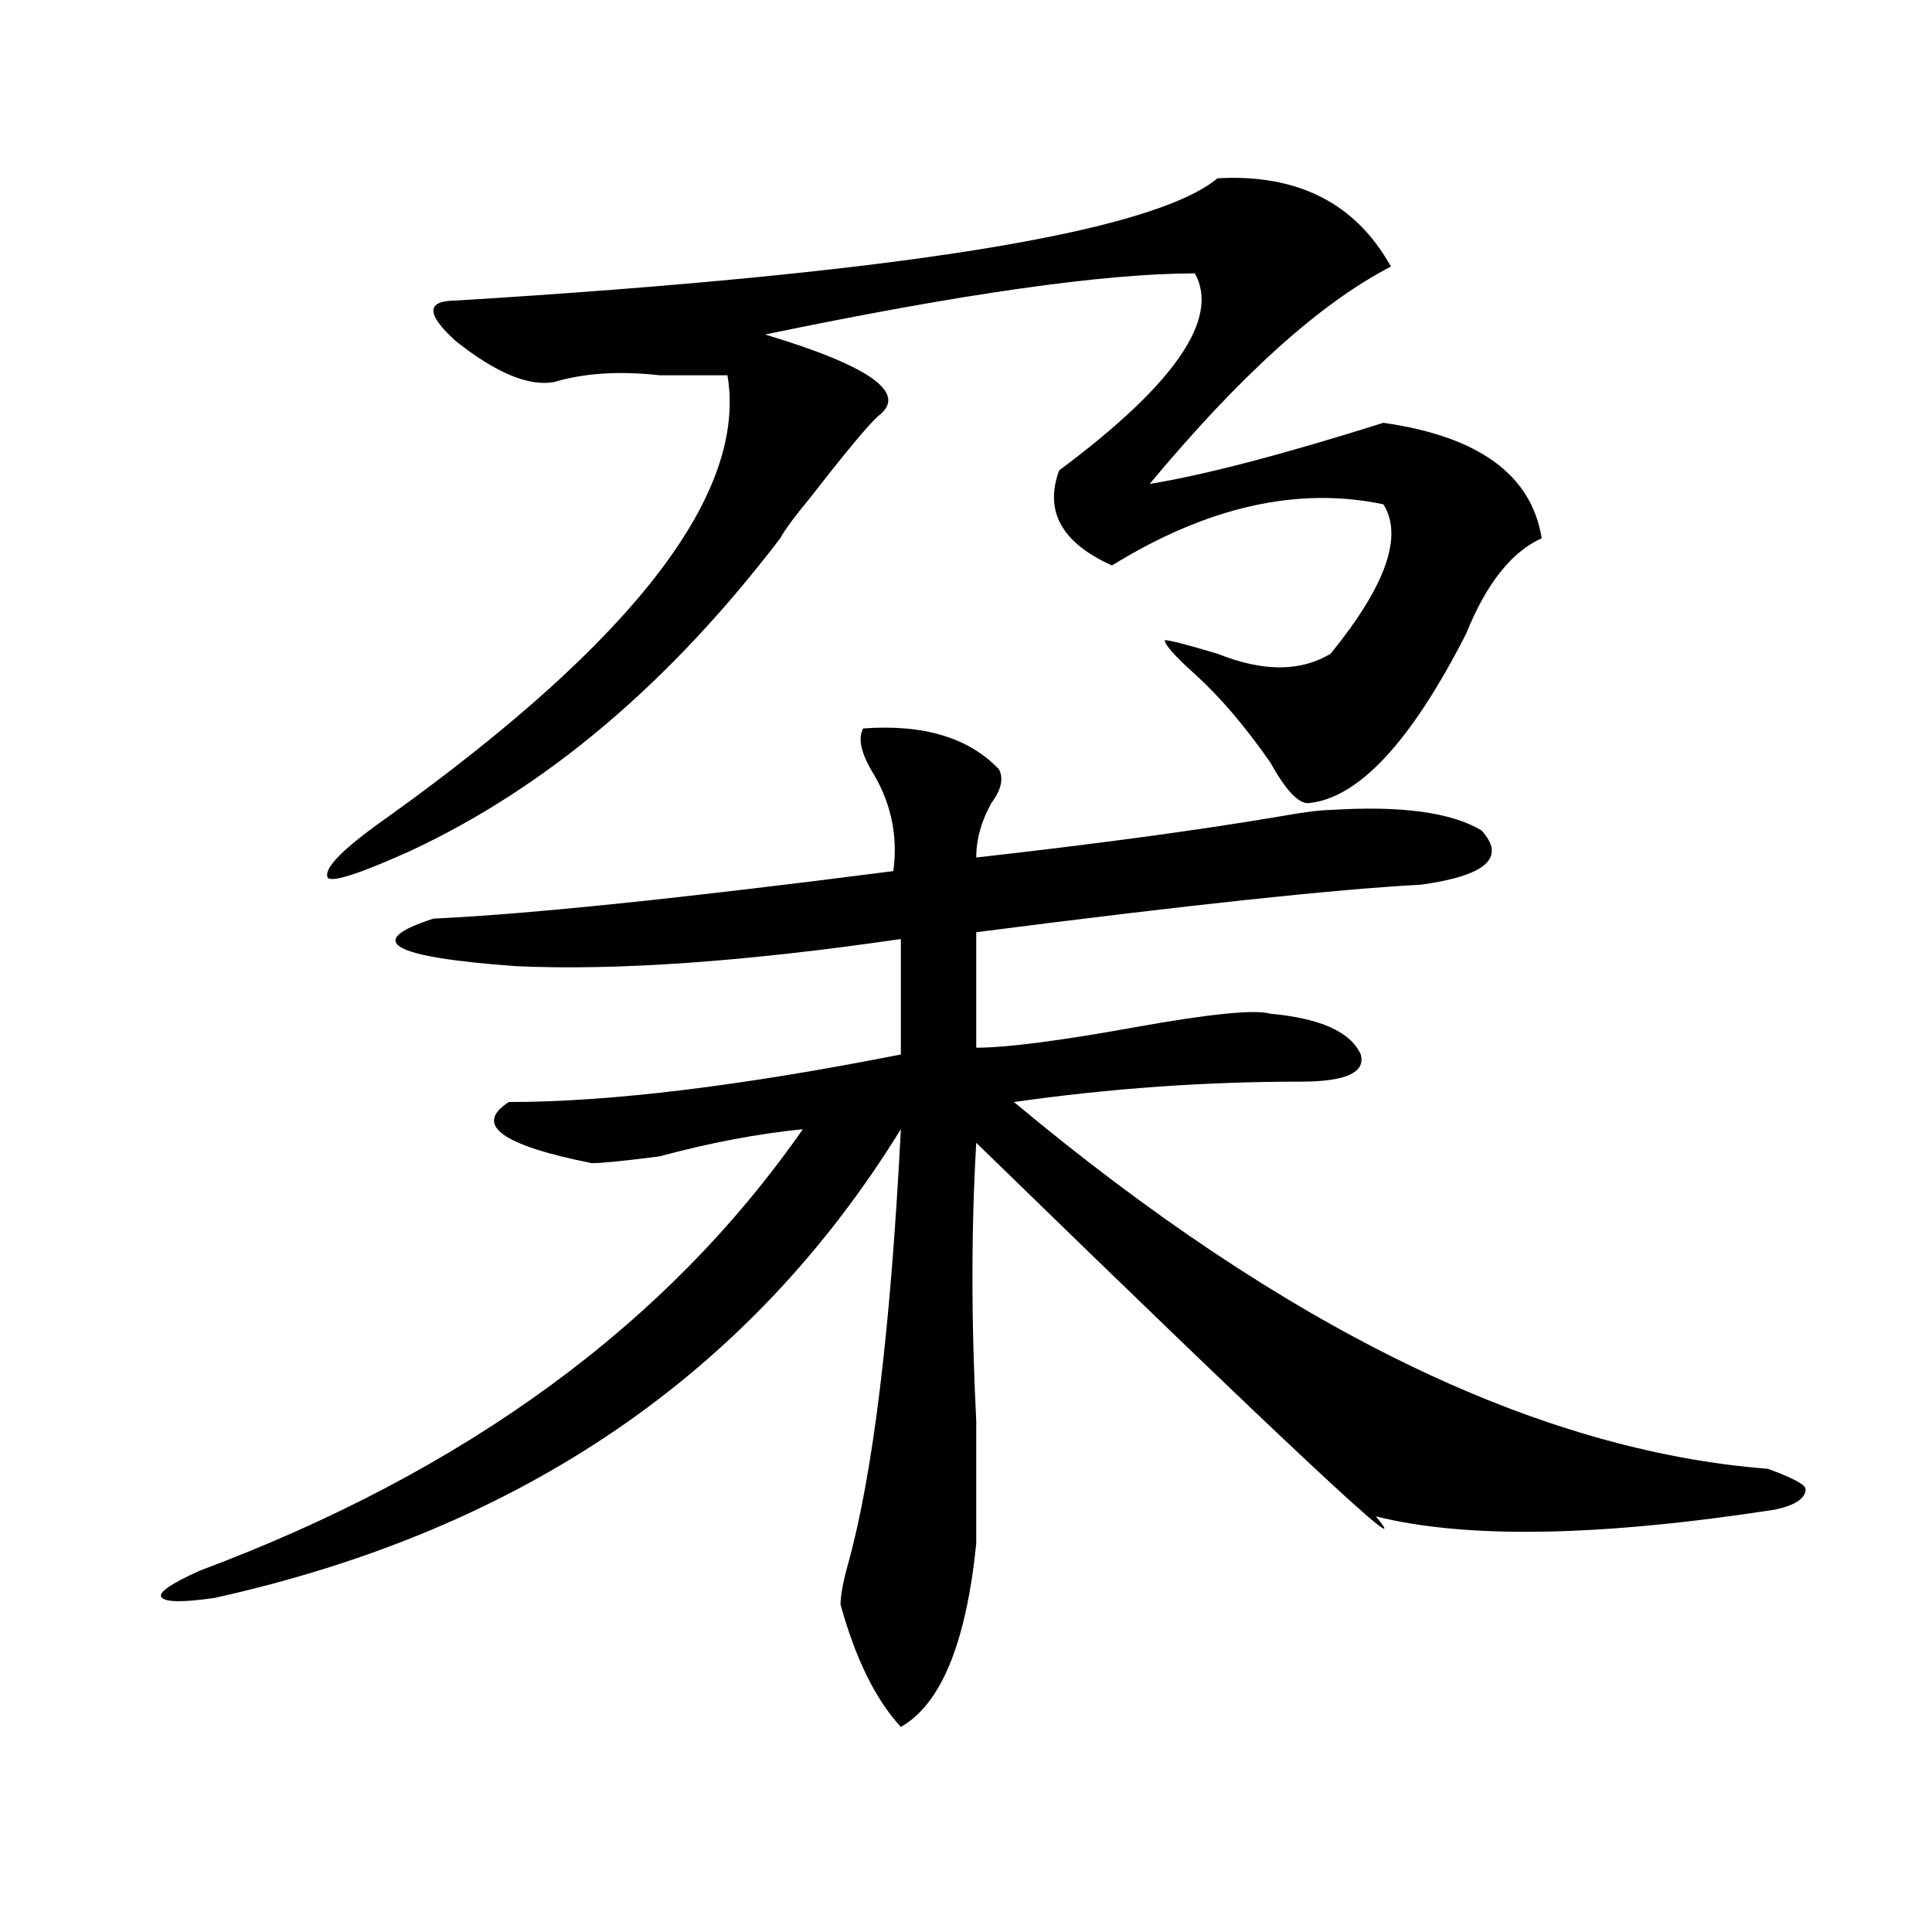 <?xml version="1.0" encoding="utf-8"?>
<!-- Generator: Adobe Illustrator 16.0.0, SVG Export Plug-In . SVG Version: 6.00 Build 0)  -->
<!DOCTYPE svg PUBLIC "-//W3C//DTD SVG 1.1//EN" "http://www.w3.org/Graphics/SVG/1.1/DTD/svg11.dtd">
<svg version="1.1" id="图层_1" xmlns="http://www.w3.org/2000/svg" xmlns:xlink="http://www.w3.org/1999/xlink" x="0px" y="0px"
	 width="1000px" height="1000px" viewBox="0 0 1000 1000" enable-background="new 0 0 1000 1000" xml:space="preserve">
<path d="M446.77,377.047c31.219-2.307,54.633,4.725,70.242,21.094c2.562,4.725,1.28,10.547-3.902,17.578
	c-5.243,9.394-7.805,18.787-7.805,28.125c62.438-7.031,114.448-14.063,156.094-21.094c12.987-2.307,22.073-3.516,27.316-3.516
	c36.401-2.307,62.438,1.209,78.047,10.547c12.987,14.063,2.562,23.456-31.219,28.125c-44.267,2.362-120.973,10.547-230.238,24.609
	v59.766c15.609,0,42.926-3.516,81.949-10.547s62.438-9.338,70.242-7.031c25.976,2.362,41.585,9.394,46.828,21.094
	c2.562,9.394-7.805,14.063-31.219,14.063c-49.45,0-98.899,3.516-148.289,10.547C665.301,687.631,795.358,750.912,915.051,760.25
	c12.987,4.725,19.512,8.24,19.512,10.547c0,4.725-5.243,8.24-15.609,10.547c-91.095,14.063-159.996,15.271-206.824,3.516
	c23.414,28.125-45.548-36.31-206.824-193.359c-2.622,44.55-2.622,92.615,0,144.141c0,25.818,0,46.912,0,63.281
	c-5.243,51.525-18.231,83.166-39.023,94.922c-13.048-14.063-23.414-35.156-31.219-63.281c0-4.725,1.28-11.756,3.902-21.094
	c12.987-46.856,22.073-121.838,27.316-225c-78.047,126.563-196.458,207.422-355.113,242.578c-15.609,2.307-24.755,2.307-27.316,0
	c-2.622-2.362,3.902-7.031,19.512-14.063c137.862-51.525,241.945-127.716,312.188-228.516c-23.414,2.362-48.169,7.031-74.145,14.063
	c-18.231,2.362-29.938,3.516-35.121,3.516c-46.828-9.338-61.157-19.885-42.926-31.641c52.011,0,119.632-8.185,202.922-24.609
	v-59.766c-80.669,11.756-147.009,16.425-199.02,14.063c-65.06-4.669-79.388-12.854-42.926-24.609
	c49.39-2.307,128.777-10.547,238.043-24.609c2.562-18.731-1.341-36.31-11.707-52.734
	C445.429,388.803,444.147,381.771,446.77,377.047z M630.18,92.281c41.585-2.307,71.522,12.909,89.754,45.703
	c-36.462,18.787-78.047,56.25-124.875,112.5c28.597-4.669,68.901-15.216,120.973-31.641c49.39,7.031,76.706,26.972,81.949,59.766
	c-15.609,7.031-28.657,23.456-39.023,49.219c-28.657,56.25-55.974,85.584-81.949,87.891c-5.243,0-11.707-7.031-19.512-21.094
	c-13.048-18.731-26.036-33.947-39.023-45.703c-10.427-9.338-15.609-15.216-15.609-17.578c2.562,0,11.707,2.362,27.316,7.031
	c23.414,9.394,42.926,9.394,58.535,0c28.597-35.156,37.683-60.919,27.316-77.344c-44.267-9.338-91.095,1.209-140.484,31.641
	c-26.036-11.7-35.121-28.125-27.316-49.219c59.815-44.494,83.229-78.497,70.242-101.953c-46.828,0-120.973,10.547-222.434,31.641
	c54.633,16.425,74.145,30.487,58.535,42.188c-5.243,4.725-16.95,18.787-35.121,42.188c-7.805,9.394-13.048,16.425-15.609,21.094
	c-57.255,75.037-120.973,128.925-191.215,161.719c-26.036,11.756-40.364,16.425-42.926,14.063
	c-2.622-4.669,7.805-15.216,31.219-31.641c127.437-91.406,185.972-167.541,175.605-228.516c-7.805,0-19.512,0-35.121,0
	c-20.853-2.307-39.023-1.153-54.633,3.516c-13.048,2.362-29.938-4.669-50.73-21.094c-15.609-14.063-15.609-21.094,0-21.094
	C464.94,141.5,596.339,120.406,630.18,92.281z"/>
</svg>
